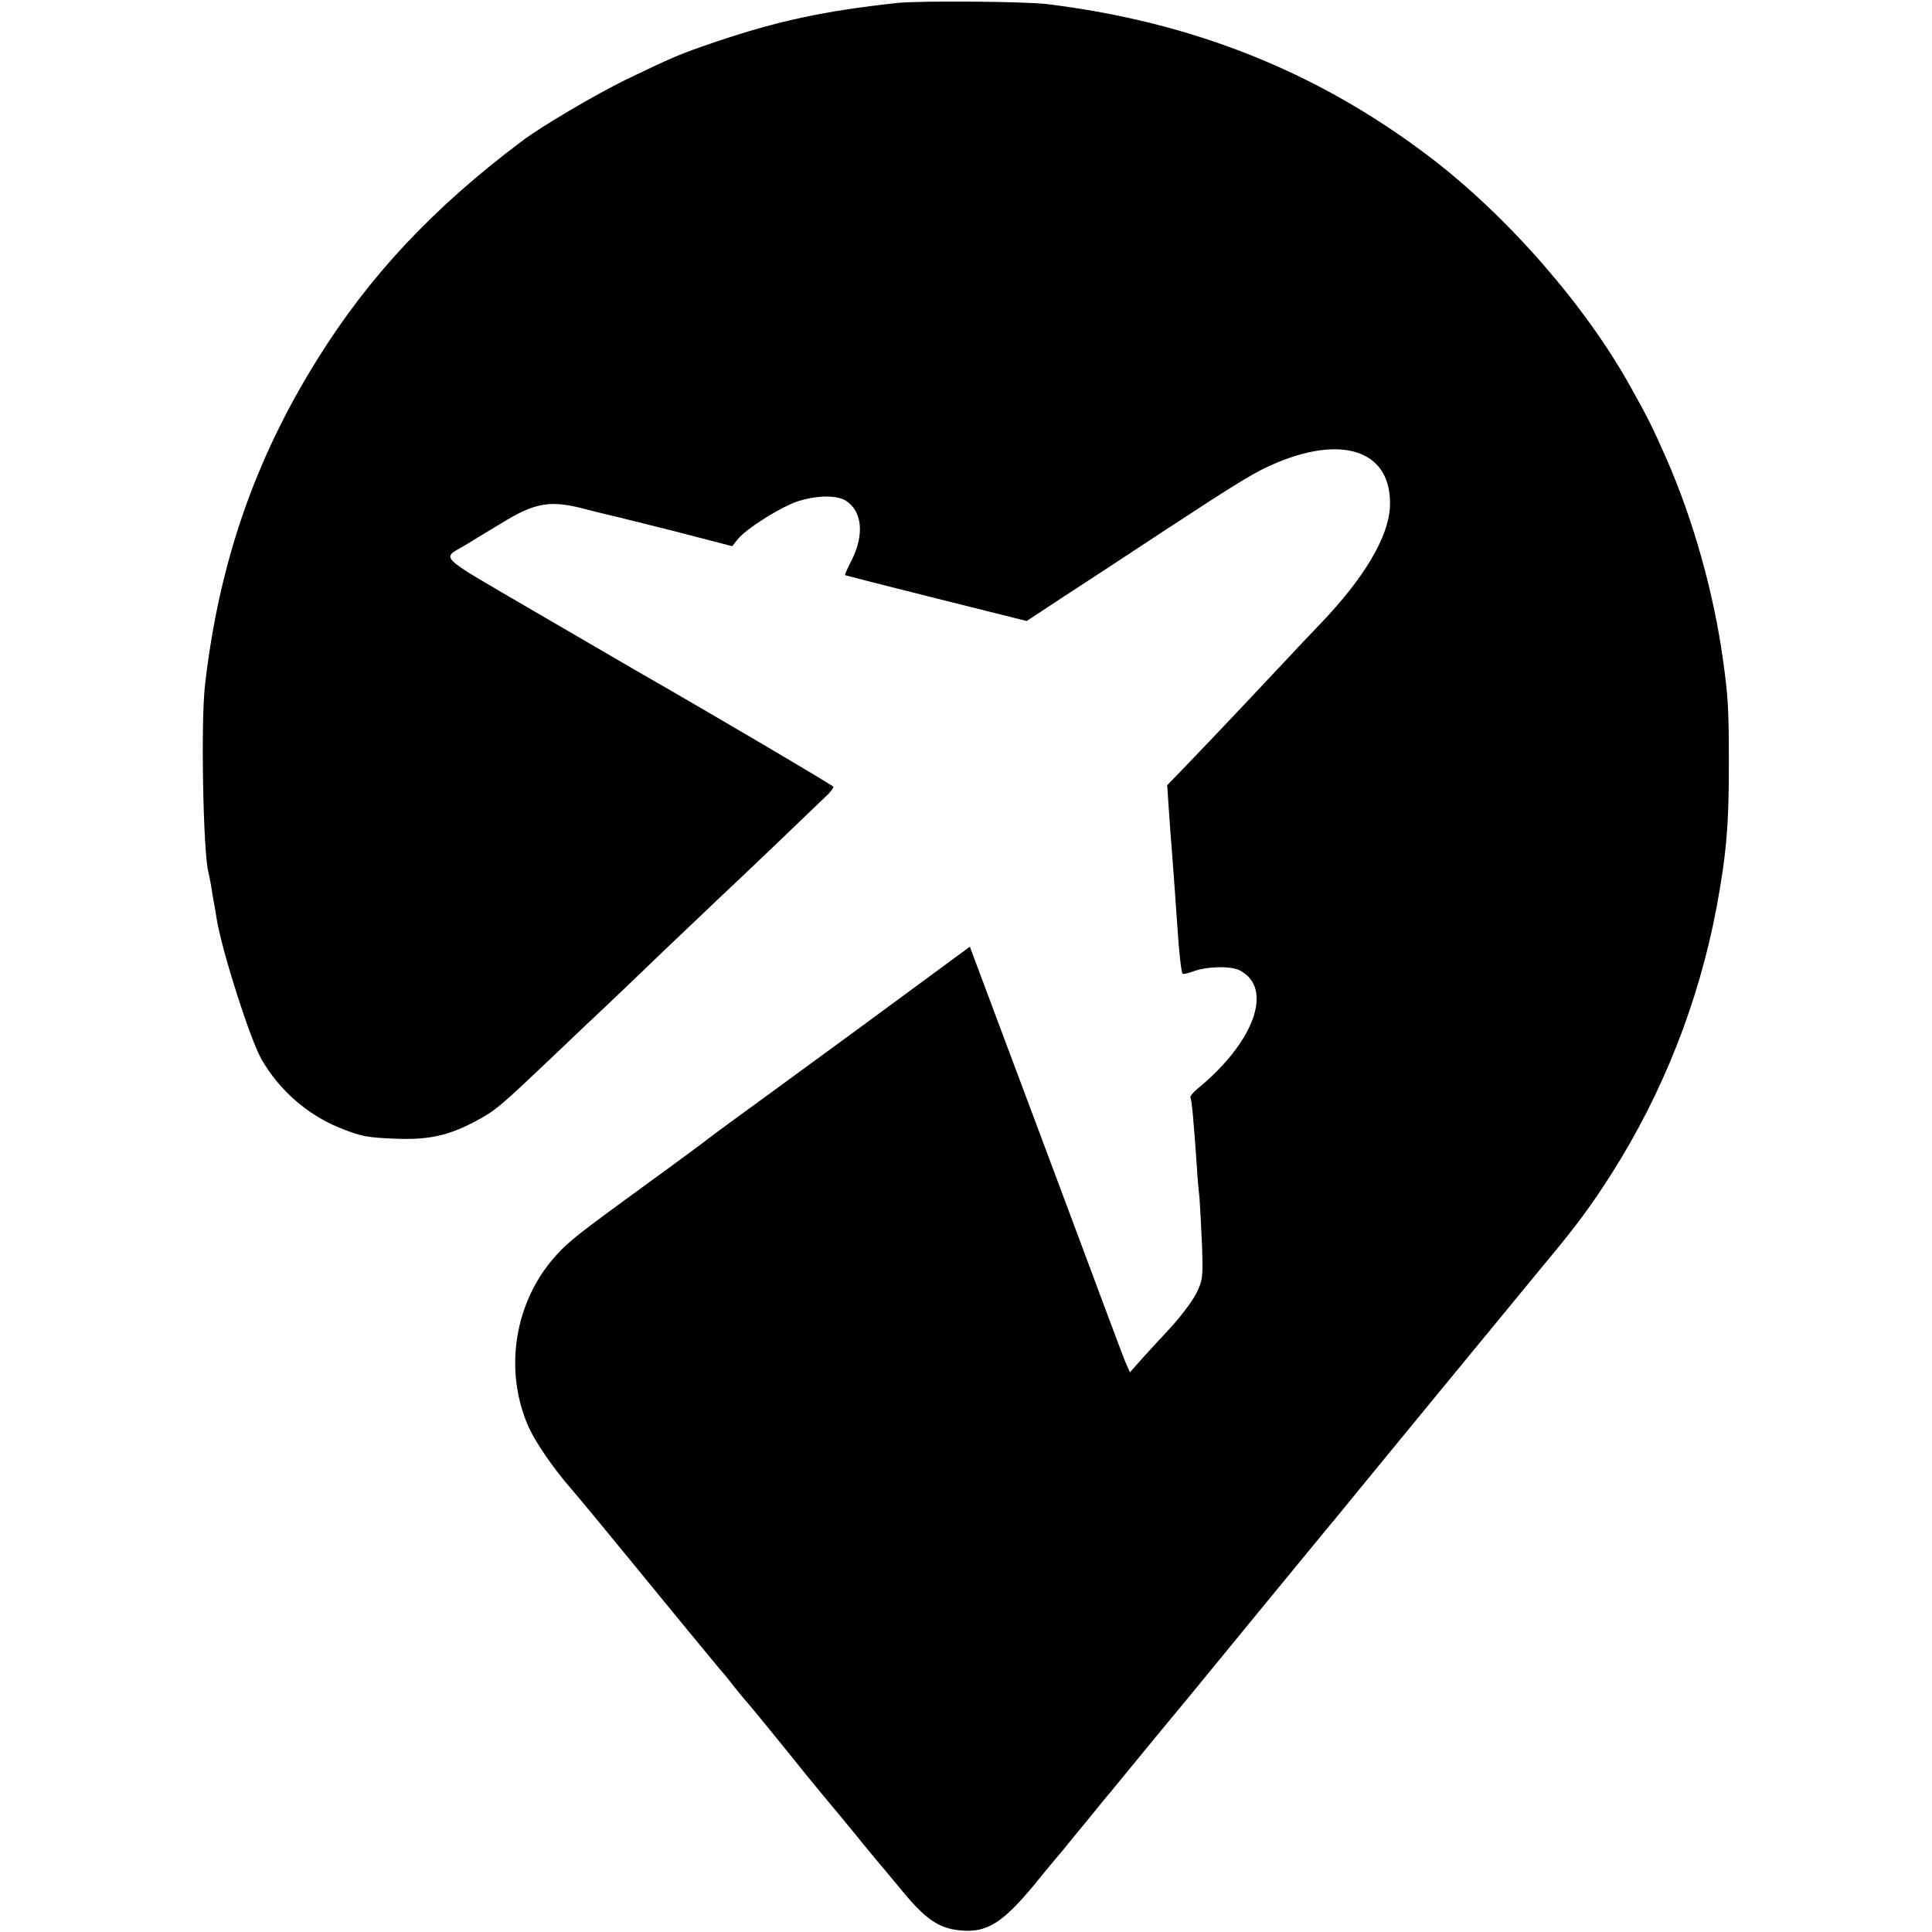 <?xml version="1.0" standalone="no"?>
<!DOCTYPE svg PUBLIC "-//W3C//DTD SVG 20010904//EN"
 "http://www.w3.org/TR/2001/REC-SVG-20010904/DTD/svg10.dtd">
<svg version="1.0" xmlns="http://www.w3.org/2000/svg"
 width="700pt" height="700pt" viewBox="0 0 700 700"
 preserveAspectRatio="xMidYMid meet">
<g transform="translate(0,700) scale(0.1,-0.1)"
fill="#000000" stroke="none">
<path d="M3248 6989 c-265 -29 -430 -65 -653 -140 -133 -45 -158 -56 -330
-139 -106 -52 -306 -169 -375 -222 -321 -241 -552 -488 -739 -788 -227 -363
-357 -738 -408 -1180 -16 -133 -7 -607 12 -680 2 -8 7 -31 10 -50 3 -19 7 -46
10 -60 3 -14 7 -40 10 -59 20 -121 122 -439 163 -510 64 -111 166 -200 282
-247 79 -32 101 -36 210 -40 113 -4 186 12 280 62 75 40 85 48 285 238 83 79
168 160 190 180 22 21 117 111 210 201 94 89 186 177 205 195 66 61 373 355
392 374 10 11 18 22 18 25 -1 5 -461 276 -706 416 -29 17 -199 116 -378 220
-361 211 -337 188 -250 240 18 11 75 46 127 77 128 79 181 88 317 51 30 -8 65
-16 77 -19 11 -2 117 -29 234 -58 l212 -55 19 24 c31 40 166 124 226 141 68
20 137 20 168 -1 58 -38 66 -123 20 -214 -15 -29 -26 -54 -24 -55 2 -1 150
-39 330 -84 l328 -82 132 87 c73 47 237 155 363 238 281 184 333 216 412 249
248 103 418 37 409 -161 -6 -110 -93 -257 -252 -423 -39 -41 -87 -91 -105
-111 -68 -73 -286 -304 -367 -388 l-83 -86 6 -90 c3 -49 8 -110 10 -135 2 -25
6 -79 9 -120 3 -41 8 -111 11 -155 7 -110 15 -178 20 -183 2 -2 19 1 37 8 50
19 138 21 170 4 124 -64 53 -261 -156 -431 -15 -13 -25 -26 -23 -30 5 -8 11
-74 23 -243 2 -41 7 -95 10 -120 2 -25 6 -101 9 -170 4 -117 3 -128 -20 -175
-13 -27 -58 -87 -99 -131 -42 -45 -91 -98 -109 -119 l-33 -37 -17 38 c-9 22
-86 228 -172 459 -86 231 -210 561 -274 732 l-117 313 -405 -298 c-223 -163
-433 -317 -468 -342 -34 -25 -68 -50 -74 -55 -7 -6 -104 -78 -217 -160 -250
-182 -285 -209 -332 -260 -154 -167 -195 -419 -102 -627 26 -56 88 -147 150
-218 18 -20 159 -191 207 -250 101 -124 333 -406 337 -410 3 -3 24 -27 45 -55
22 -27 42 -52 45 -55 6 -5 118 -142 228 -279 30 -36 63 -77 75 -91 12 -14 51
-61 87 -105 36 -44 74 -91 86 -105 12 -14 56 -66 97 -116 81 -98 130 -131 205
-138 97 -10 154 26 270 166 46 57 94 114 106 128 11 14 50 62 86 105 36 44 72
89 82 100 9 11 44 54 78 95 71 87 100 122 202 245 41 50 170 207 287 350 118
143 228 278 247 300 18 22 184 225 369 450 186 226 365 444 399 485 111 133
162 203 236 319 184 290 314 618 379 961 36 193 46 305 45 540 0 175 -3 228
-20 350 -33 246 -108 515 -207 740 -49 111 -64 142 -130 260 -164 295 -447
619 -729 833 -403 306 -854 487 -1383 552 -77 10 -472 13 -547 4z"/>
</g>
</svg>
